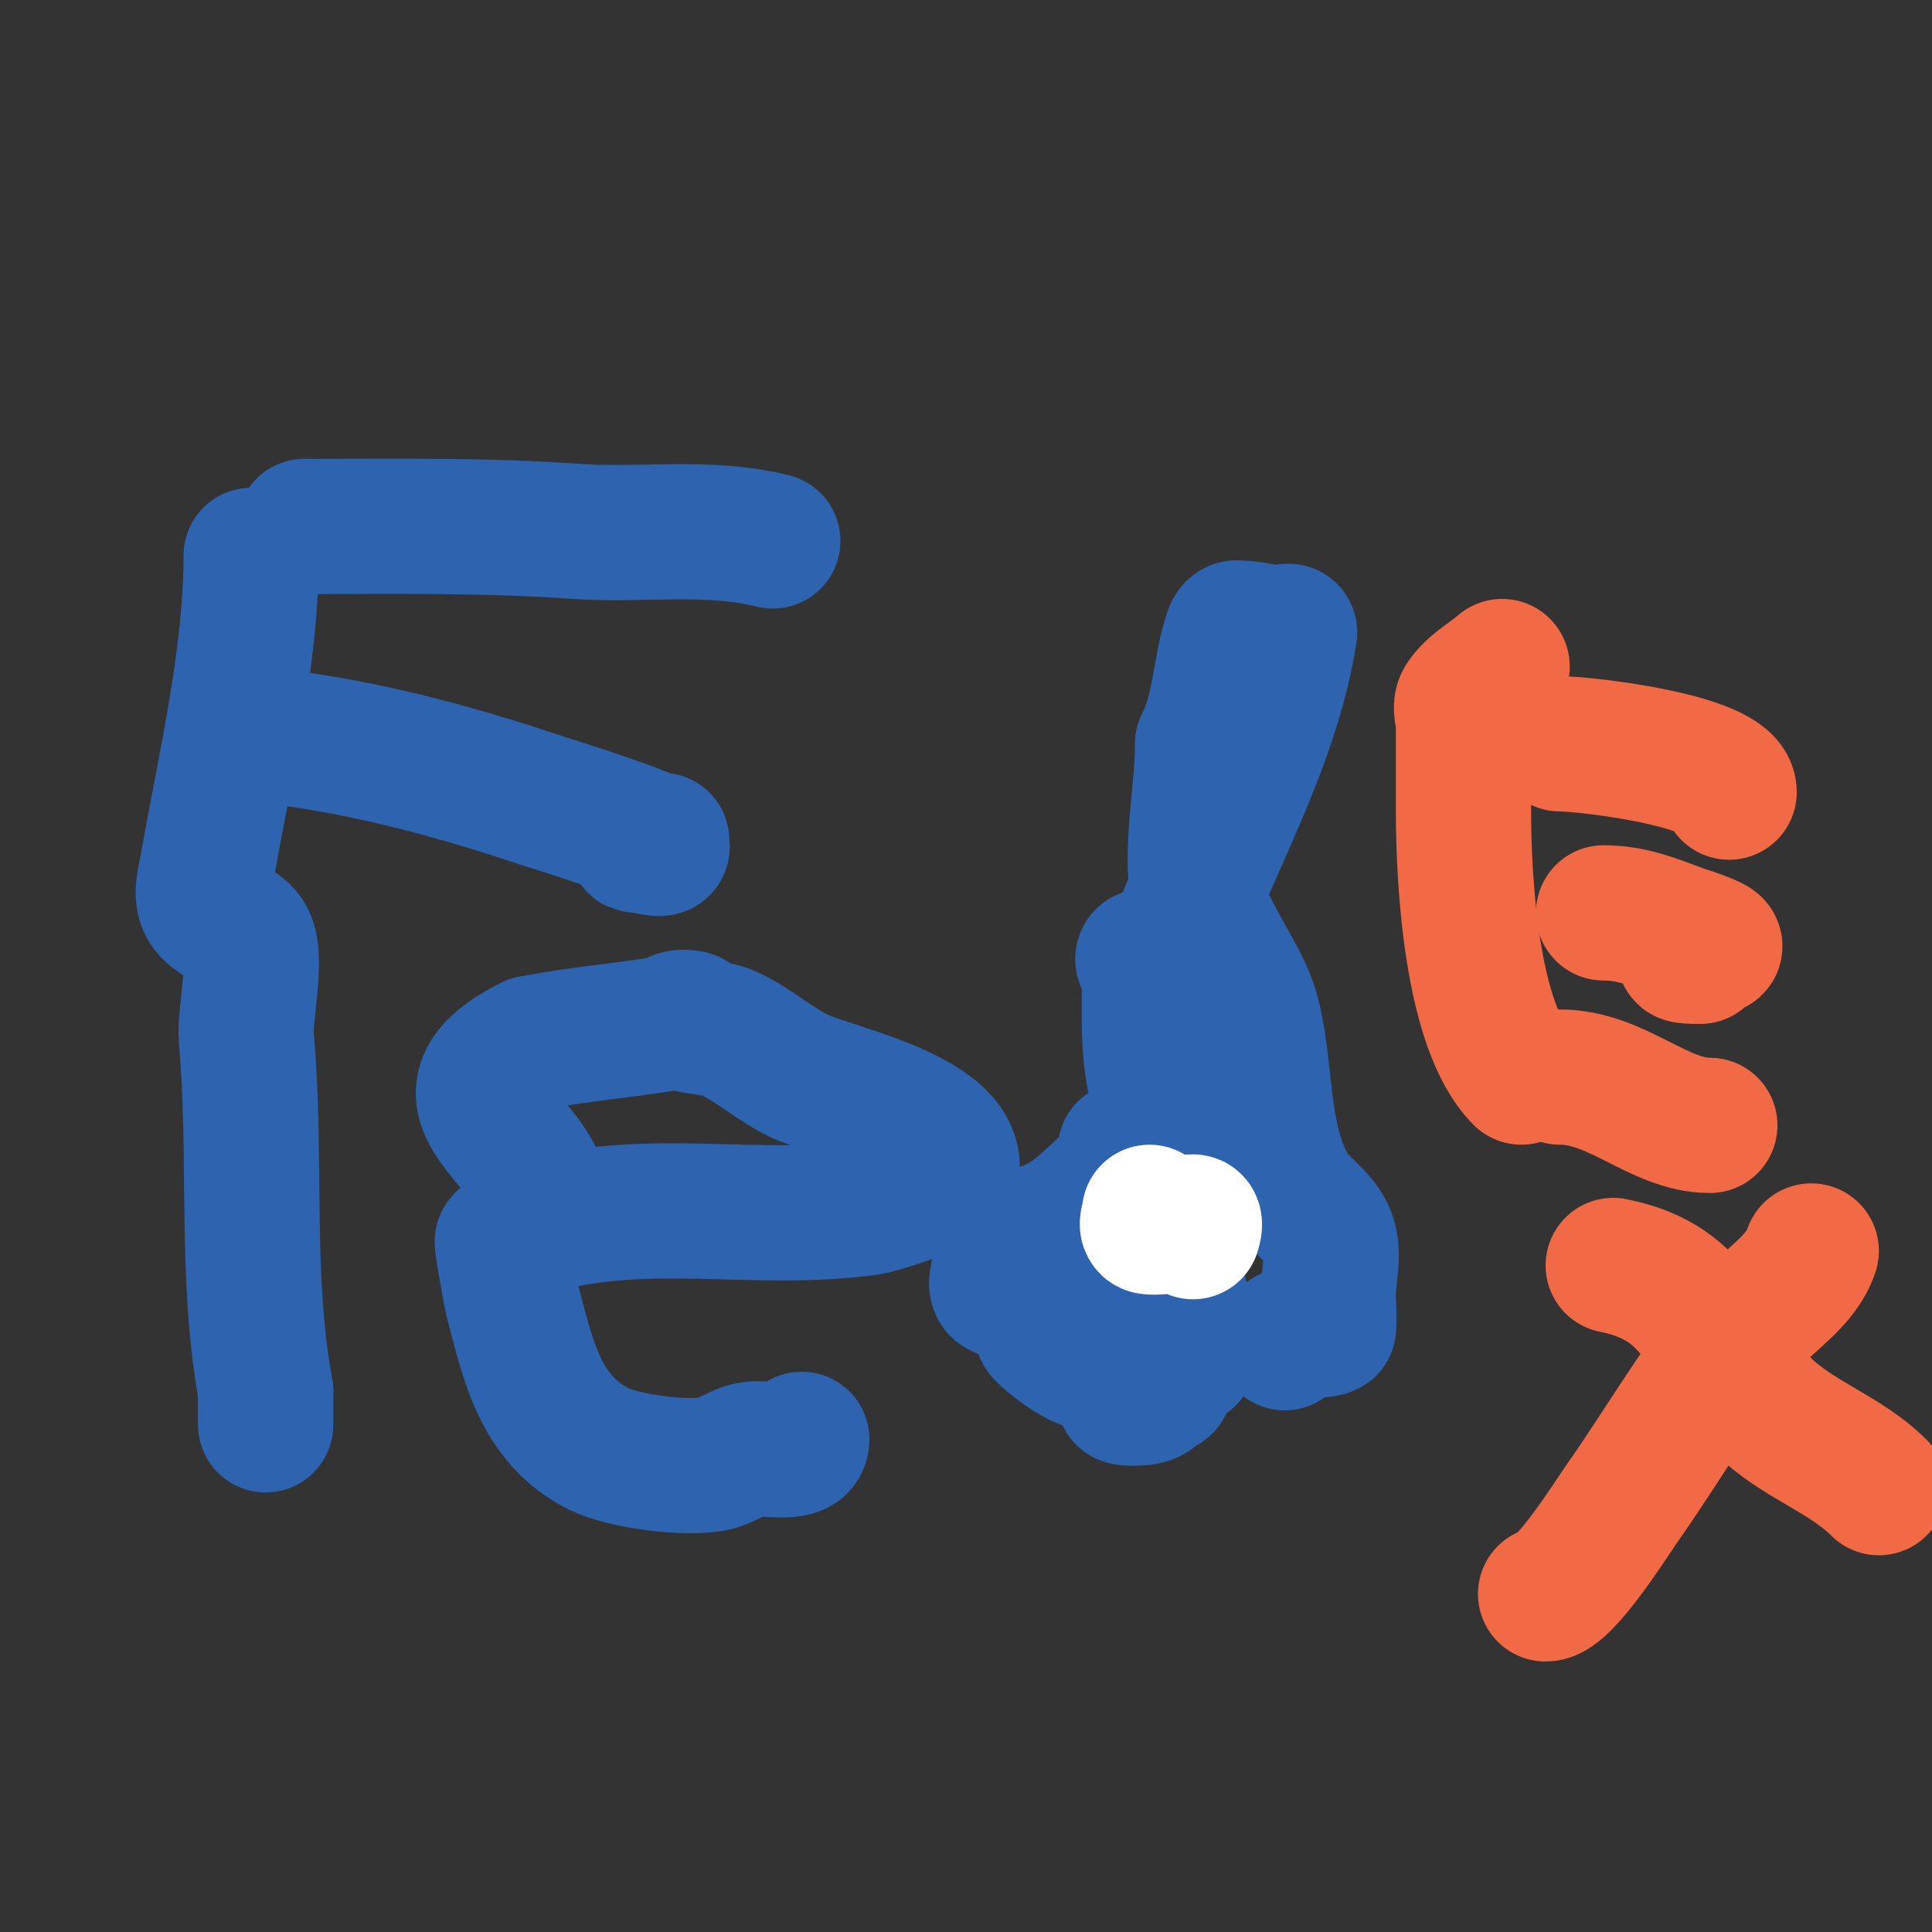 <svg viewBox='0 0 400 400' version='1.1' xmlns='http://www.w3.org/2000/svg' xmlns:xlink='http://www.w3.org/1999/xlink'><rect x="0" y="0" width="400" height="400" fill="#333333" stroke="none"/><g fill='none' stroke='#2d63af' stroke-width='28' stroke-linecap='round' stroke-linejoin='round'><path d='M52,115c0,21.099 -5.344,43.284 -9,64c-0.521,2.954 -1.765,6.574 0,9c1.961,2.696 6.151,3.227 8,6c2.568,3.852 -0.448,16.07 0,21c2.222,24.442 -0.415,48.719 4,73'/><path d='M55,288c0,2.333 0,4.667 0,7'/><path d='M63,109c18.705,0 37.366,-0.331 56,1c13.857,0.99 27.408,-1.398 41,2'/><path d='M61,153c18.256,2.608 34.626,7.209 52,13c0.54,0.18 23.088,7.175 24,9c0.745,1.491 -3.333,0 -5,0c-1.7,0 3.48,-0.24 5,-1'/><path d='M111,254c23.043,-6.584 45.687,-0.67 69,-4c2.176,-0.311 16.583,-4.917 17,-7c2.31,-11.55 -23.519,-16.675 -31,-20c-5.328,-2.368 -9.699,-6.571 -15,-9c-2.794,-1.28 -6.035,-1.191 -9,-2c-0.719,-0.196 -2.527,-0.473 -2,-1c0.707,-0.707 3.981,-0.196 3,0c-10.89,2.178 -22.05,2.81 -33,5'/><path d='M110,216c-22.287,11.144 -0.356,19.221 2,31c0.392,1.961 1.505,4.683 0,6c-2.244,1.963 -6.17,1.647 -8,4c-0.203,0.261 1.894,11.602 2,12c3.251,12.191 5.606,24.803 18,31c5.087,2.544 18.297,4.316 24,3c2.775,-0.64 5.16,-2.782 8,-3c3.389,-0.261 10,1.399 10,-2'/><path d='M244,241c-5.423,0 -10,11.325 -10,17c0,6.087 5,13.522 5,25c0,1.491 3.24,3.173 2,4c-2.287,1.525 -5.392,1.131 -8,2c-1.581,0.527 3.509,0.745 5,0c3.231,-1.615 4.62,-8.719 5,-11c0.605,-3.632 0.667,-7.333 1,-11'/><path d='M244,267c-1.144,-13.351 0.237,-27.288 -4,-40c-2.523,-7.568 -2,-16.808 -2,-25c0,-1.374 -2.287,-3.517 -1,-4c2.826,-1.06 6.174,0.06 9,-1c1.898,-0.712 -1.768,-4.123 -1,-6c8.066,-19.716 18.678,-38.959 22,-60c0.104,-0.659 -1.333,0 -2,0c-3.018,0 -5.982,-1 -9,-1c-0.471,0 -0.851,0.553 -1,1c-2.539,7.616 -2.307,15.615 -6,23'/><path d='M249,154c0,9.8 -2.633,21.202 -1,31c1.202,7.213 8.968,17.033 11,24c3.412,11.697 1.688,26.098 8,37c2.139,3.694 6.541,5.988 8,10c1.367,3.759 0,8 0,12c0,0.473 0.281,6.906 0,7c-3,1 -9,-0.162 -9,3'/><path d='M233,238c3,0 6,0 9,0c1.054,0 -2.529,0.057 -3,1c-1.44,2.879 -3.565,1.052 -6,3c-8.328,6.662 -11.175,12.686 -23,14'/><path d='M210,256c0,1.037 -5.494,9.753 -3,11c2.459,1.229 5.426,1.035 8,2c0.098,0.037 -0.07,5.93 1,7c1.748,1.748 6.401,5.35 9,6c1.617,0.404 6.667,0 5,0c-12.655,0 12.724,-0.345 16,-1'/><path d='M246,281c0.667,-2 1.333,-4 2,-6'/></g>
<g fill='none' stroke='#ffffff' stroke-width='28' stroke-linecap='round' stroke-linejoin='round'><path d='M238,251c0,1 -0.994,2.89 0,3c3,0.333 5.982,-1 9,-1c0.667,0 0,2 0,2c0,0 0,-1.333 0,-2'/><path d='M247,253'/></g>
<g fill='none' stroke='#f26946' stroke-width='28' stroke-linecap='round' stroke-linejoin='round'><path d='M311,138c-2.667,2.333 -6.034,4.052 -8,7c-0.924,1.387 0,3.333 0,5c0,6 0,12 0,18c0,14.615 1.68,44.68 12,55'/><path d='M323,154c5.354,0 35,3.482 35,10'/><path d='M332,189c5.854,0 10.593,1.972 16,4c0.468,0.175 7.639,2.361 7,3c-0.532,0.532 -11.753,2 -3,2'/><path d='M323,223c11.791,0 20.448,10 31,10'/><path d='M334,262c18.803,3.761 18.522,16.522 31,29c7.029,7.029 16.995,9.995 24,17'/><path d='M375,259c-2.092,6.277 -8.667,10 -13,15c-9.872,11.391 -17.325,24.672 -26,37c-2.085,2.964 -12.117,19 -16,19'/></g>
</svg>
